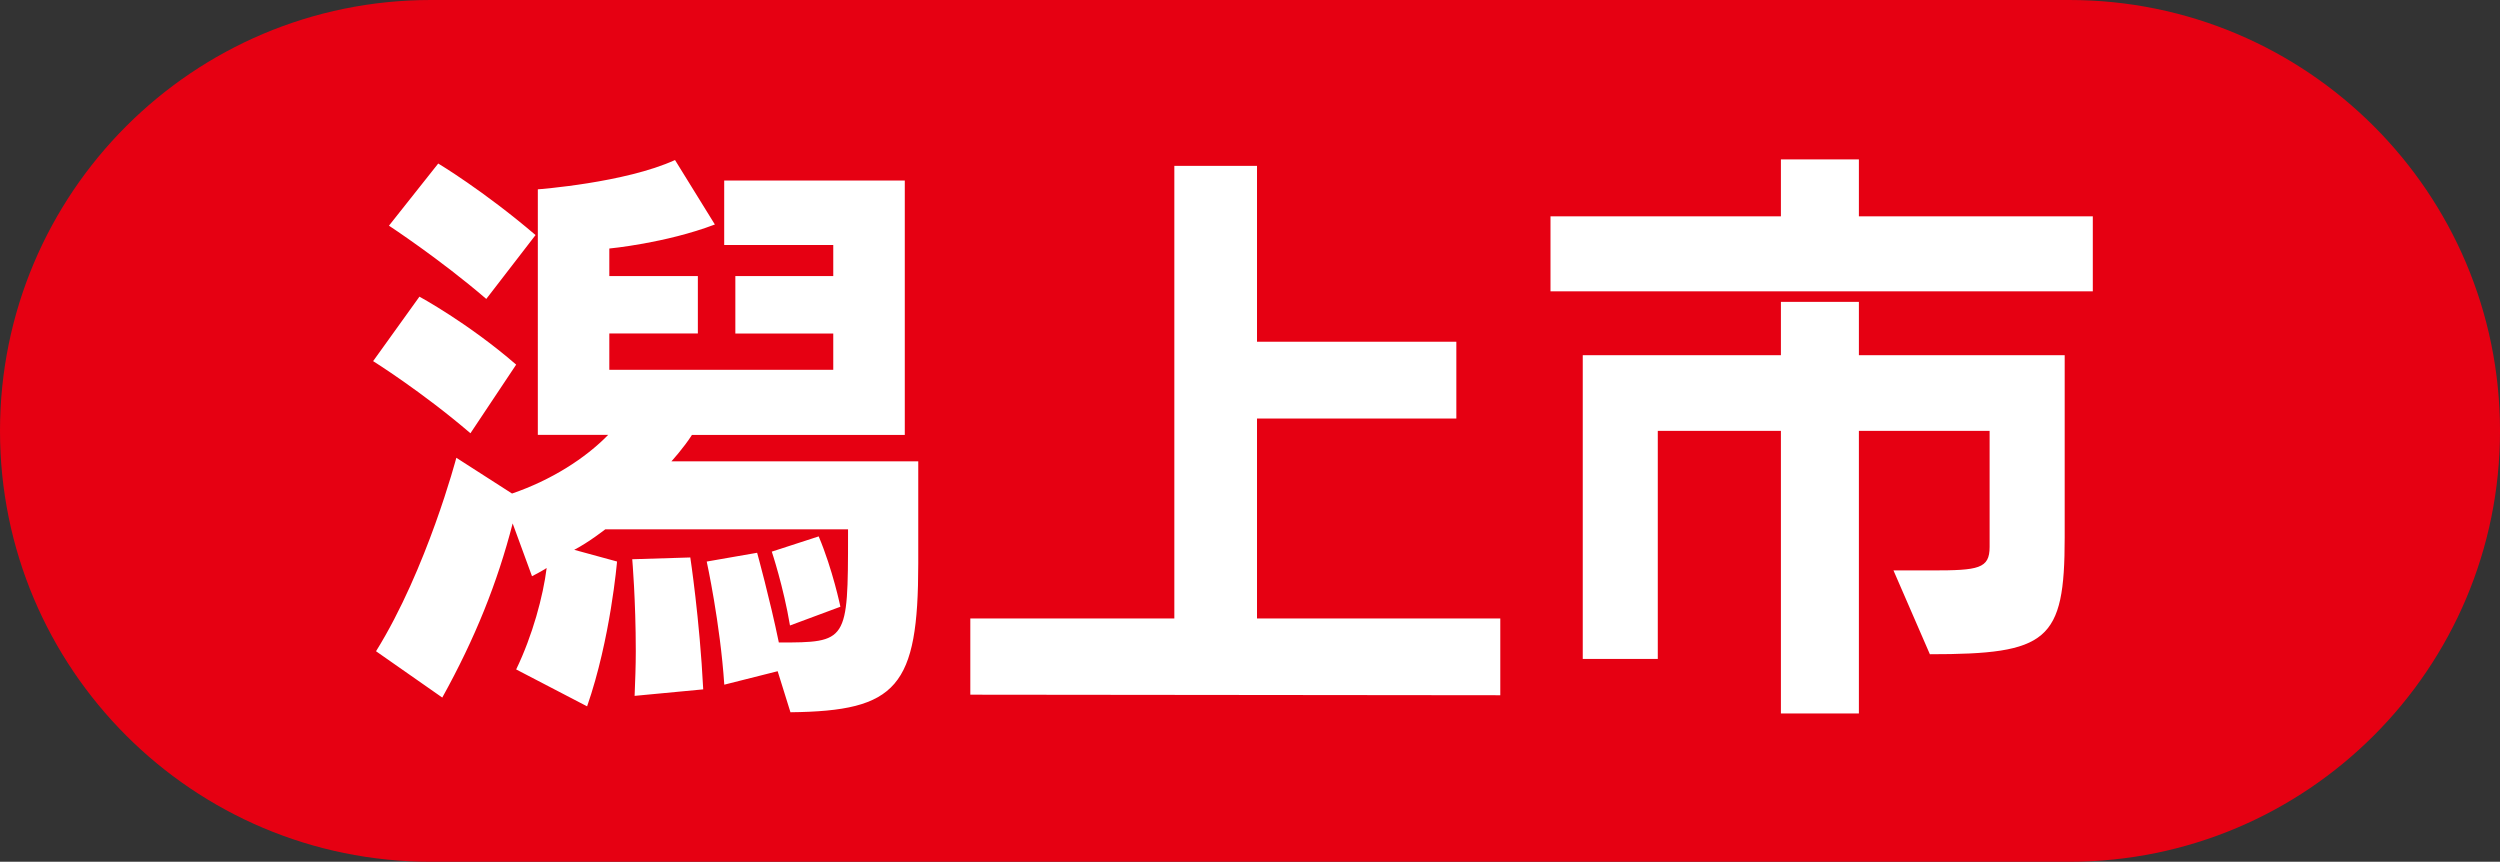 <?xml version="1.0" encoding="utf-8"?>
<!-- Generator: Adobe Illustrator 18.1.0, SVG Export Plug-In . SVG Version: 6.00 Build 0)  -->
<!DOCTYPE svg PUBLIC "-//W3C//DTD SVG 1.1//EN" "http://www.w3.org/Graphics/SVG/1.1/DTD/svg11.dtd">
<svg version="1.1" id="レイヤー_1" xmlns="http://www.w3.org/2000/svg" xmlns:xlink="http://www.w3.org/1999/xlink" x="0px"
	 y="0px" viewBox="0 0 59.21 20.41" style="enable-background:new 0 0 59.21 20.41;" xml:space="preserve">
<rect x="0" y="0" width="59.21" height="20.41" fill="#333333" stroke="none"/>
<style type="text/css">
	.st0{fill:#E60012;}
	.st1{fill:#FFFFFF;}
</style>
<g>
	<path class="st0" d="M49.004,20.41h-38.8C4.569,20.41,0,15.841,0,10.205S4.569,0,10.205,0h38.8
		c5.636,0,10.205,4.569,10.205,10.205S54.64,20.41,49.004,20.41z"/>
	<g>
		<path class="st1" d="M11.142,10.261C9.99,9.274,8.837,8.553,8.837,8.553l1.097-1.527
			c0,0,1.153,0.624,2.291,1.61L11.142,10.261z M18.418,15.897l-1.264,0.319
			c-0.097-1.458-0.416-2.916-0.416-2.916l1.194-0.208c0,0,0.306,1.111,0.514,2.125
			c1.625,0,1.639-0.015,1.639-2.556v-0.125h-5.749c0,0-0.389,0.306-0.736,0.486l1.014,0.277
			c0,0-0.153,1.833-0.709,3.43l-1.68-0.874c0.389-0.806,0.639-1.736,0.722-2.402
			c0,0-0.153,0.097-0.347,0.194l-0.458-1.25c-0.361,1.402-0.889,2.722-1.667,4.124l-1.569-1.097
			c1.208-1.944,1.902-4.582,1.902-4.582l1.319,0.847c0.931-0.319,1.736-0.833,2.277-1.389h-1.666
			V4.484c0,0,2.069-0.153,3.249-0.694l0.944,1.527c-1.167,0.444-2.5,0.569-2.5,0.569v0.652h2.097
			v1.36h-2.097v0.861h5.304V7.899h-2.319V6.539h2.319V5.803h-2.583V4.275h4.277v6.026h-5.041
			c-0.194,0.306-0.486,0.625-0.486,0.625h5.846v2.416c0,2.93-0.5,3.499-3.027,3.527L18.418,15.897z
			 M11.517,7.08c-1.097-0.943-2.305-1.735-2.305-1.735l1.167-1.472c0,0,1.069,0.639,2.305,1.694
			L11.517,7.08z M15.03,16.481c0.014-0.361,0.028-0.709,0.028-1.056c0-1.208-0.084-2.18-0.084-2.18
			l1.375-0.042c0,0,0.222,1.458,0.306,3.124L15.03,16.481z M18.71,14.814
			c-0.153-0.916-0.431-1.749-0.431-1.749l1.111-0.361c0.334,0.792,0.514,1.666,0.514,1.666
			L18.71,14.814z"/>
		<path class="st1" d="M22.981,16.453v-1.805h4.832V3.929H29.771v4.165h4.721v1.819H29.771v4.735h5.762v1.818
			L22.981,16.453z"/>
		<path class="st1" d="M36.722,6.9V5.123h5.457V3.775h1.847v1.348h5.54v1.777H36.722z M44.845,13.51
			h0.916c1.097,0,1.361-0.042,1.361-0.556v-2.749h-3.096v6.692H42.179v-6.692h-2.916v5.401h-1.777
			V8.413h4.693v-1.263h1.847v1.263h4.874v4.319c0,2.457-0.402,2.763-3.193,2.763L44.845,13.51z"/>
	</g>
</g>
</svg>
